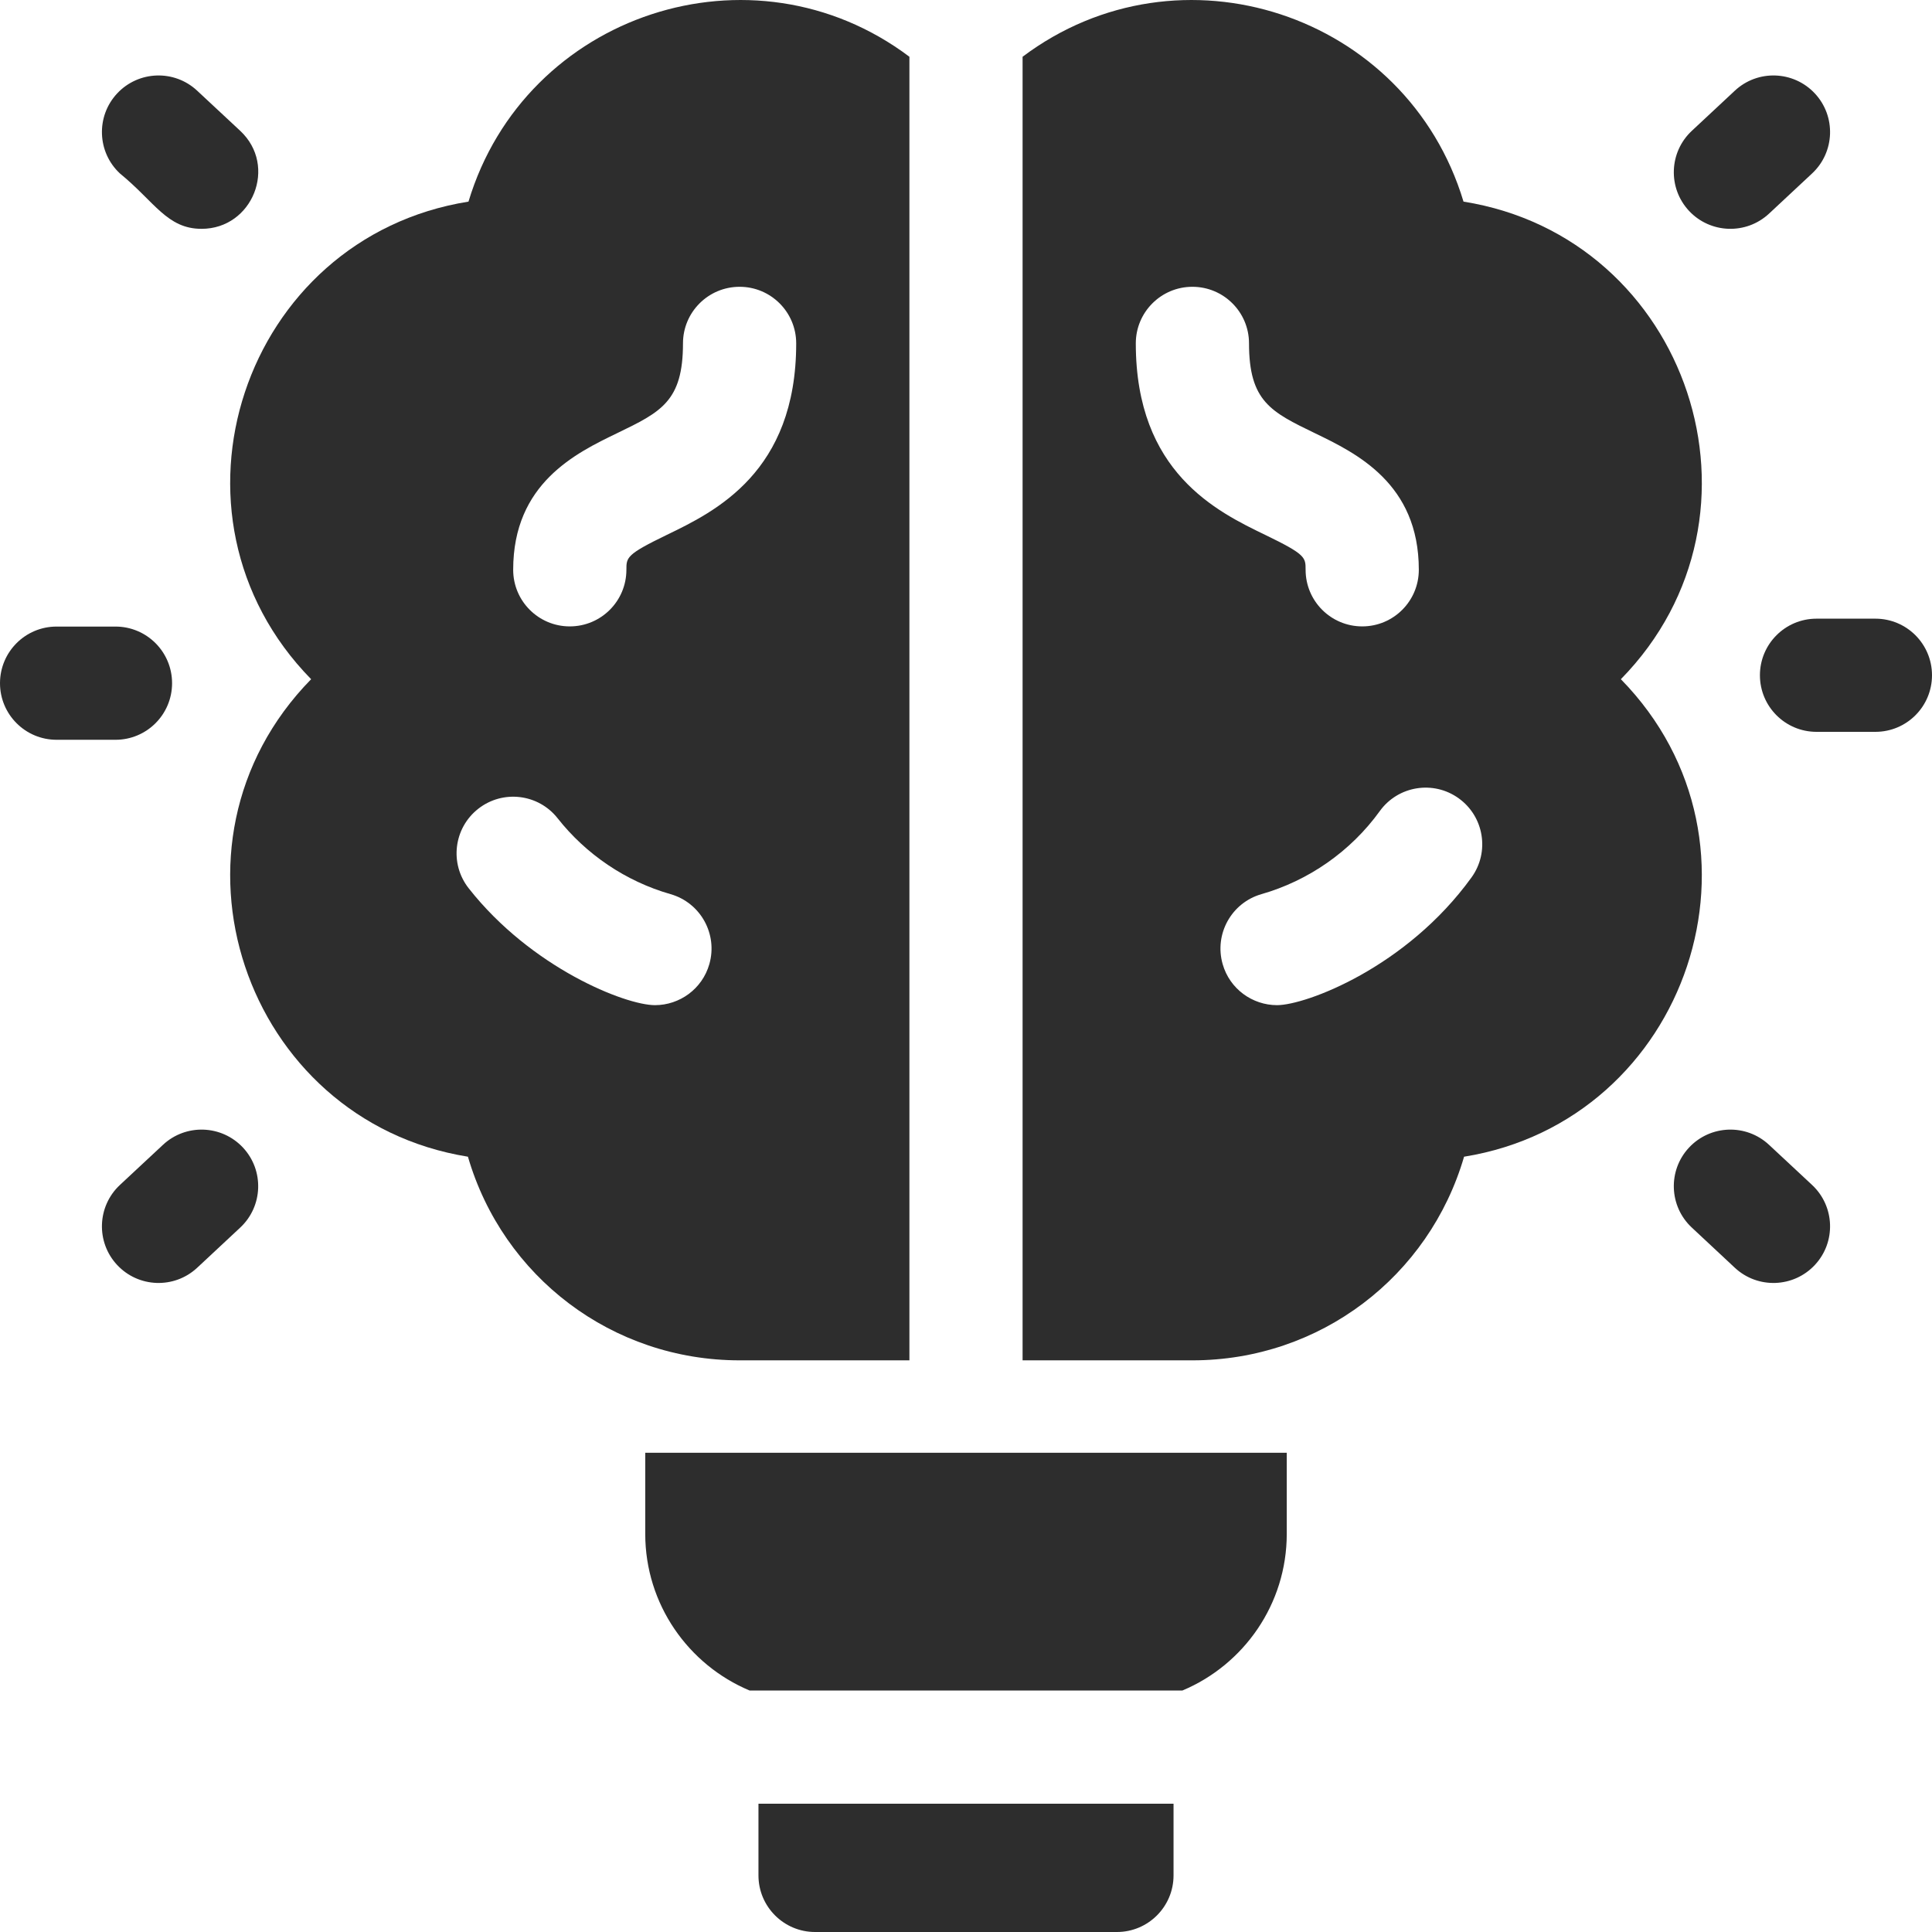 <?xml version="1.0" encoding="UTF-8"?> <svg xmlns="http://www.w3.org/2000/svg" width="45" height="45" viewBox="0 0 45 45" fill="none"> <g clip-path="url(#clip0_2_351)"> <path d="M4.008 15.913C4.008 15.184 3.418 14.594 2.69 14.594H1.318C0.59 14.594 0 15.184 0 15.913C0 16.641 0.59 17.231 1.318 17.231H2.69C3.418 17.231 4.008 16.641 4.008 15.913Z" fill="#2D2D2D"></path> <path d="M4.695 5.33C5.882 5.33 6.473 3.866 5.595 3.047L4.592 2.112C4.059 1.615 3.225 1.645 2.728 2.177C2.232 2.709 2.261 3.544 2.793 4.04C3.604 4.702 3.891 5.33 4.695 5.33Z" fill="#2D2D2D"></path> <path d="M3.796 26.665L2.793 27.6C2.261 28.097 2.232 28.931 2.728 29.463C3.225 29.996 4.059 30.025 4.592 29.529L5.595 28.593C6.127 28.097 6.156 27.262 5.66 26.73C5.163 26.198 4.329 26.168 3.796 26.665Z" fill="#2D2D2D"></path> <path d="M43.682 14.41H42.31C41.582 14.41 40.992 15 40.992 15.728C40.992 16.456 41.582 17.046 42.31 17.046H43.682C44.41 17.046 45 16.456 45 15.728C45 15 44.41 14.41 43.682 14.41Z" fill="#2D2D2D"></path> <path d="M41.204 26.665C40.671 26.168 39.837 26.198 39.34 26.73C38.844 27.262 38.873 28.097 39.406 28.593L40.408 29.529C40.942 30.026 41.776 29.995 42.272 29.463C42.768 28.931 42.739 28.097 42.207 27.6L41.204 26.665Z" fill="#2D2D2D"></path> <path d="M41.204 4.976L42.207 4.04C42.739 3.544 42.768 2.709 42.272 2.177C41.775 1.645 40.941 1.615 40.408 2.112L39.406 3.047C38.873 3.544 38.844 4.378 39.34 4.911C39.837 5.443 40.671 5.472 41.204 4.976Z" fill="#2D2D2D"></path> <path d="M15.029 35.727C15.029 37.367 16.033 38.777 17.459 39.375H27.541C28.967 38.777 29.971 37.367 29.971 35.727V33.838H15.029V35.727Z" fill="#2D2D2D"></path> <path d="M17.666 43.682C17.666 44.409 18.257 45 18.984 45H26.016C26.743 45 27.334 44.409 27.334 43.682V42.012H17.666V43.682Z" fill="#2D2D2D"></path> <path d="M37.753 15.82C41.505 11.991 39.337 5.532 34.088 4.696C32.77 0.315 27.475 -1.429 23.818 1.322V31.685H27.773C30.749 31.685 33.288 29.73 34.101 26.942C39.322 26.1 41.511 19.657 37.753 15.82ZM26.455 7.998C26.455 7.27 27.045 6.68 27.773 6.68C28.502 6.68 29.092 7.27 29.092 7.998C29.092 9.348 29.604 9.595 30.623 10.088C31.588 10.554 33.047 11.259 33.047 13.271C33.047 14 32.457 14.59 31.729 14.59C31 14.59 30.41 14 30.41 13.271C30.41 12.982 30.41 12.914 29.476 12.462C28.346 11.916 26.455 11.003 26.455 7.998ZM34.275 20.436C32.757 22.539 30.412 23.412 29.745 23.412C29.171 23.412 28.643 23.035 28.478 22.456C28.278 21.756 28.683 21.026 29.383 20.826C30.473 20.514 31.458 19.834 32.137 18.893C32.563 18.302 33.387 18.169 33.977 18.595C34.568 19.021 34.701 19.846 34.275 20.436Z" fill="#2D2D2D"></path> <path d="M21.182 31.685V1.322C17.526 -1.429 12.23 0.315 10.912 4.696C5.66 5.533 3.497 11.993 7.247 15.82C3.487 19.658 5.681 26.1 10.899 26.942C11.714 29.739 14.259 31.685 17.227 31.685H21.182ZM14.377 10.088C15.396 9.595 15.908 9.348 15.908 7.998C15.908 7.27 16.498 6.68 17.227 6.68C17.955 6.68 18.545 7.27 18.545 7.998C18.545 11.003 16.654 11.916 15.524 12.462C14.59 12.914 14.59 12.982 14.59 13.271C14.59 14 14 14.59 13.271 14.59C12.543 14.59 11.953 14 11.953 13.271C11.953 11.259 13.412 10.554 14.377 10.088ZM16.522 22.456C16.357 23.035 15.829 23.412 15.255 23.412C14.567 23.412 12.376 22.546 10.917 20.69C10.466 20.117 10.566 19.289 11.138 18.839C11.711 18.389 12.539 18.488 12.989 19.06C13.646 19.895 14.571 20.527 15.617 20.826C16.317 21.026 16.722 21.756 16.522 22.456Z" fill="#2D2D2D"></path> </g> <defs> <clipPath id="clip0_2_351"> <rect width="45" height="45" fill="white"></rect> </clipPath> </defs> </svg> 